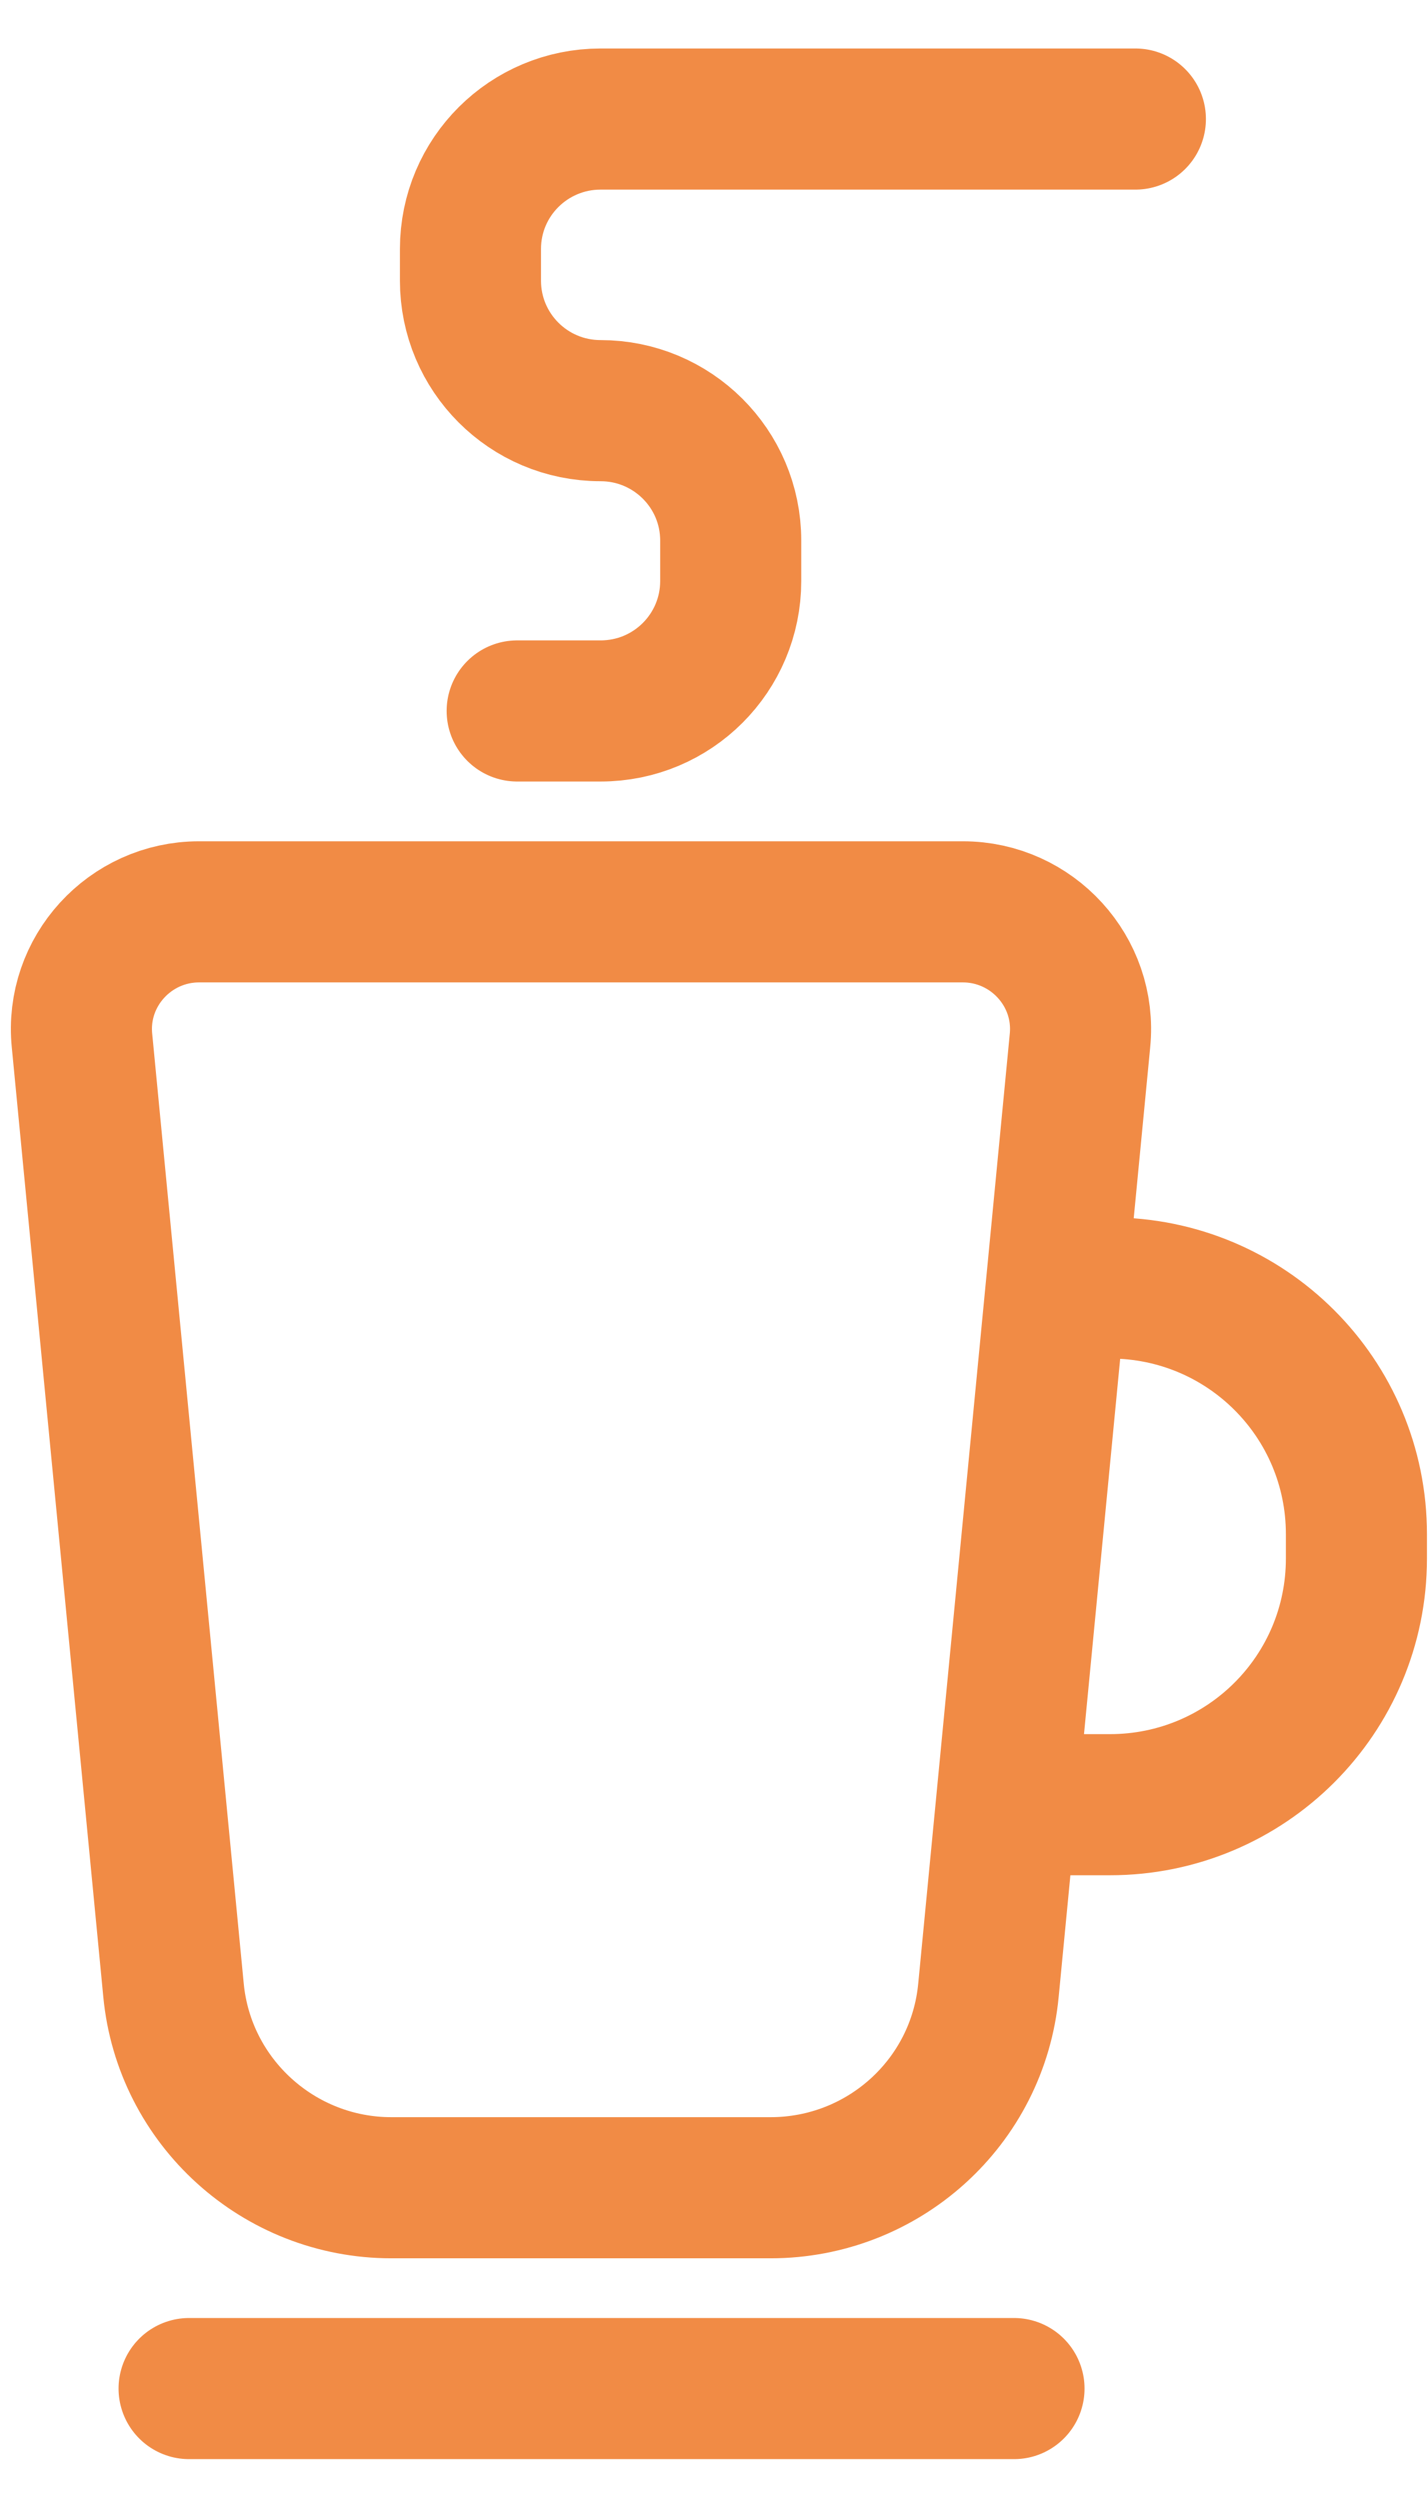 <svg xmlns="http://www.w3.org/2000/svg" width="24" height="42" viewBox="0 0 24 42" fill="none"><path d="M12.94 36.754H6.578C4.684 36.754 3.094 35.312 2.916 33.432L1.378 17.481C1.263 16.321 2.184 15.319 3.345 15.319H16.183C17.345 15.319 18.266 16.321 18.151 17.481L16.613 33.432C16.435 35.323 14.844 36.754 12.95 36.754H12.94Z" stroke="#F18B45" stroke-width="2.371" stroke-linecap="round" stroke-linejoin="round"></path><path d="M18.684 21.638H18.653C20.945 21.638 22.797 23.487 22.797 25.775V26.182C22.797 28.47 20.945 30.319 18.653 30.319H17.701" stroke="#F18B45" stroke-width="2.371" stroke-linecap="round" stroke-linejoin="round"></path><path d="M8.692 11.944H10.094C11.308 11.944 12.281 10.963 12.281 9.761V9.082C12.281 7.871 11.297 6.899 10.094 6.899C8.88 6.899 7.907 5.917 7.907 4.716V4.183C7.907 2.971 8.891 2 10.094 2H19.082" stroke="#F18B45" stroke-width="2.371" stroke-linecap="round" stroke-linejoin="round"></path><path d="M3.178 40.128H17.042" stroke="#F18B45" stroke-width="2.371" stroke-linecap="round" stroke-linejoin="round"></path></svg>